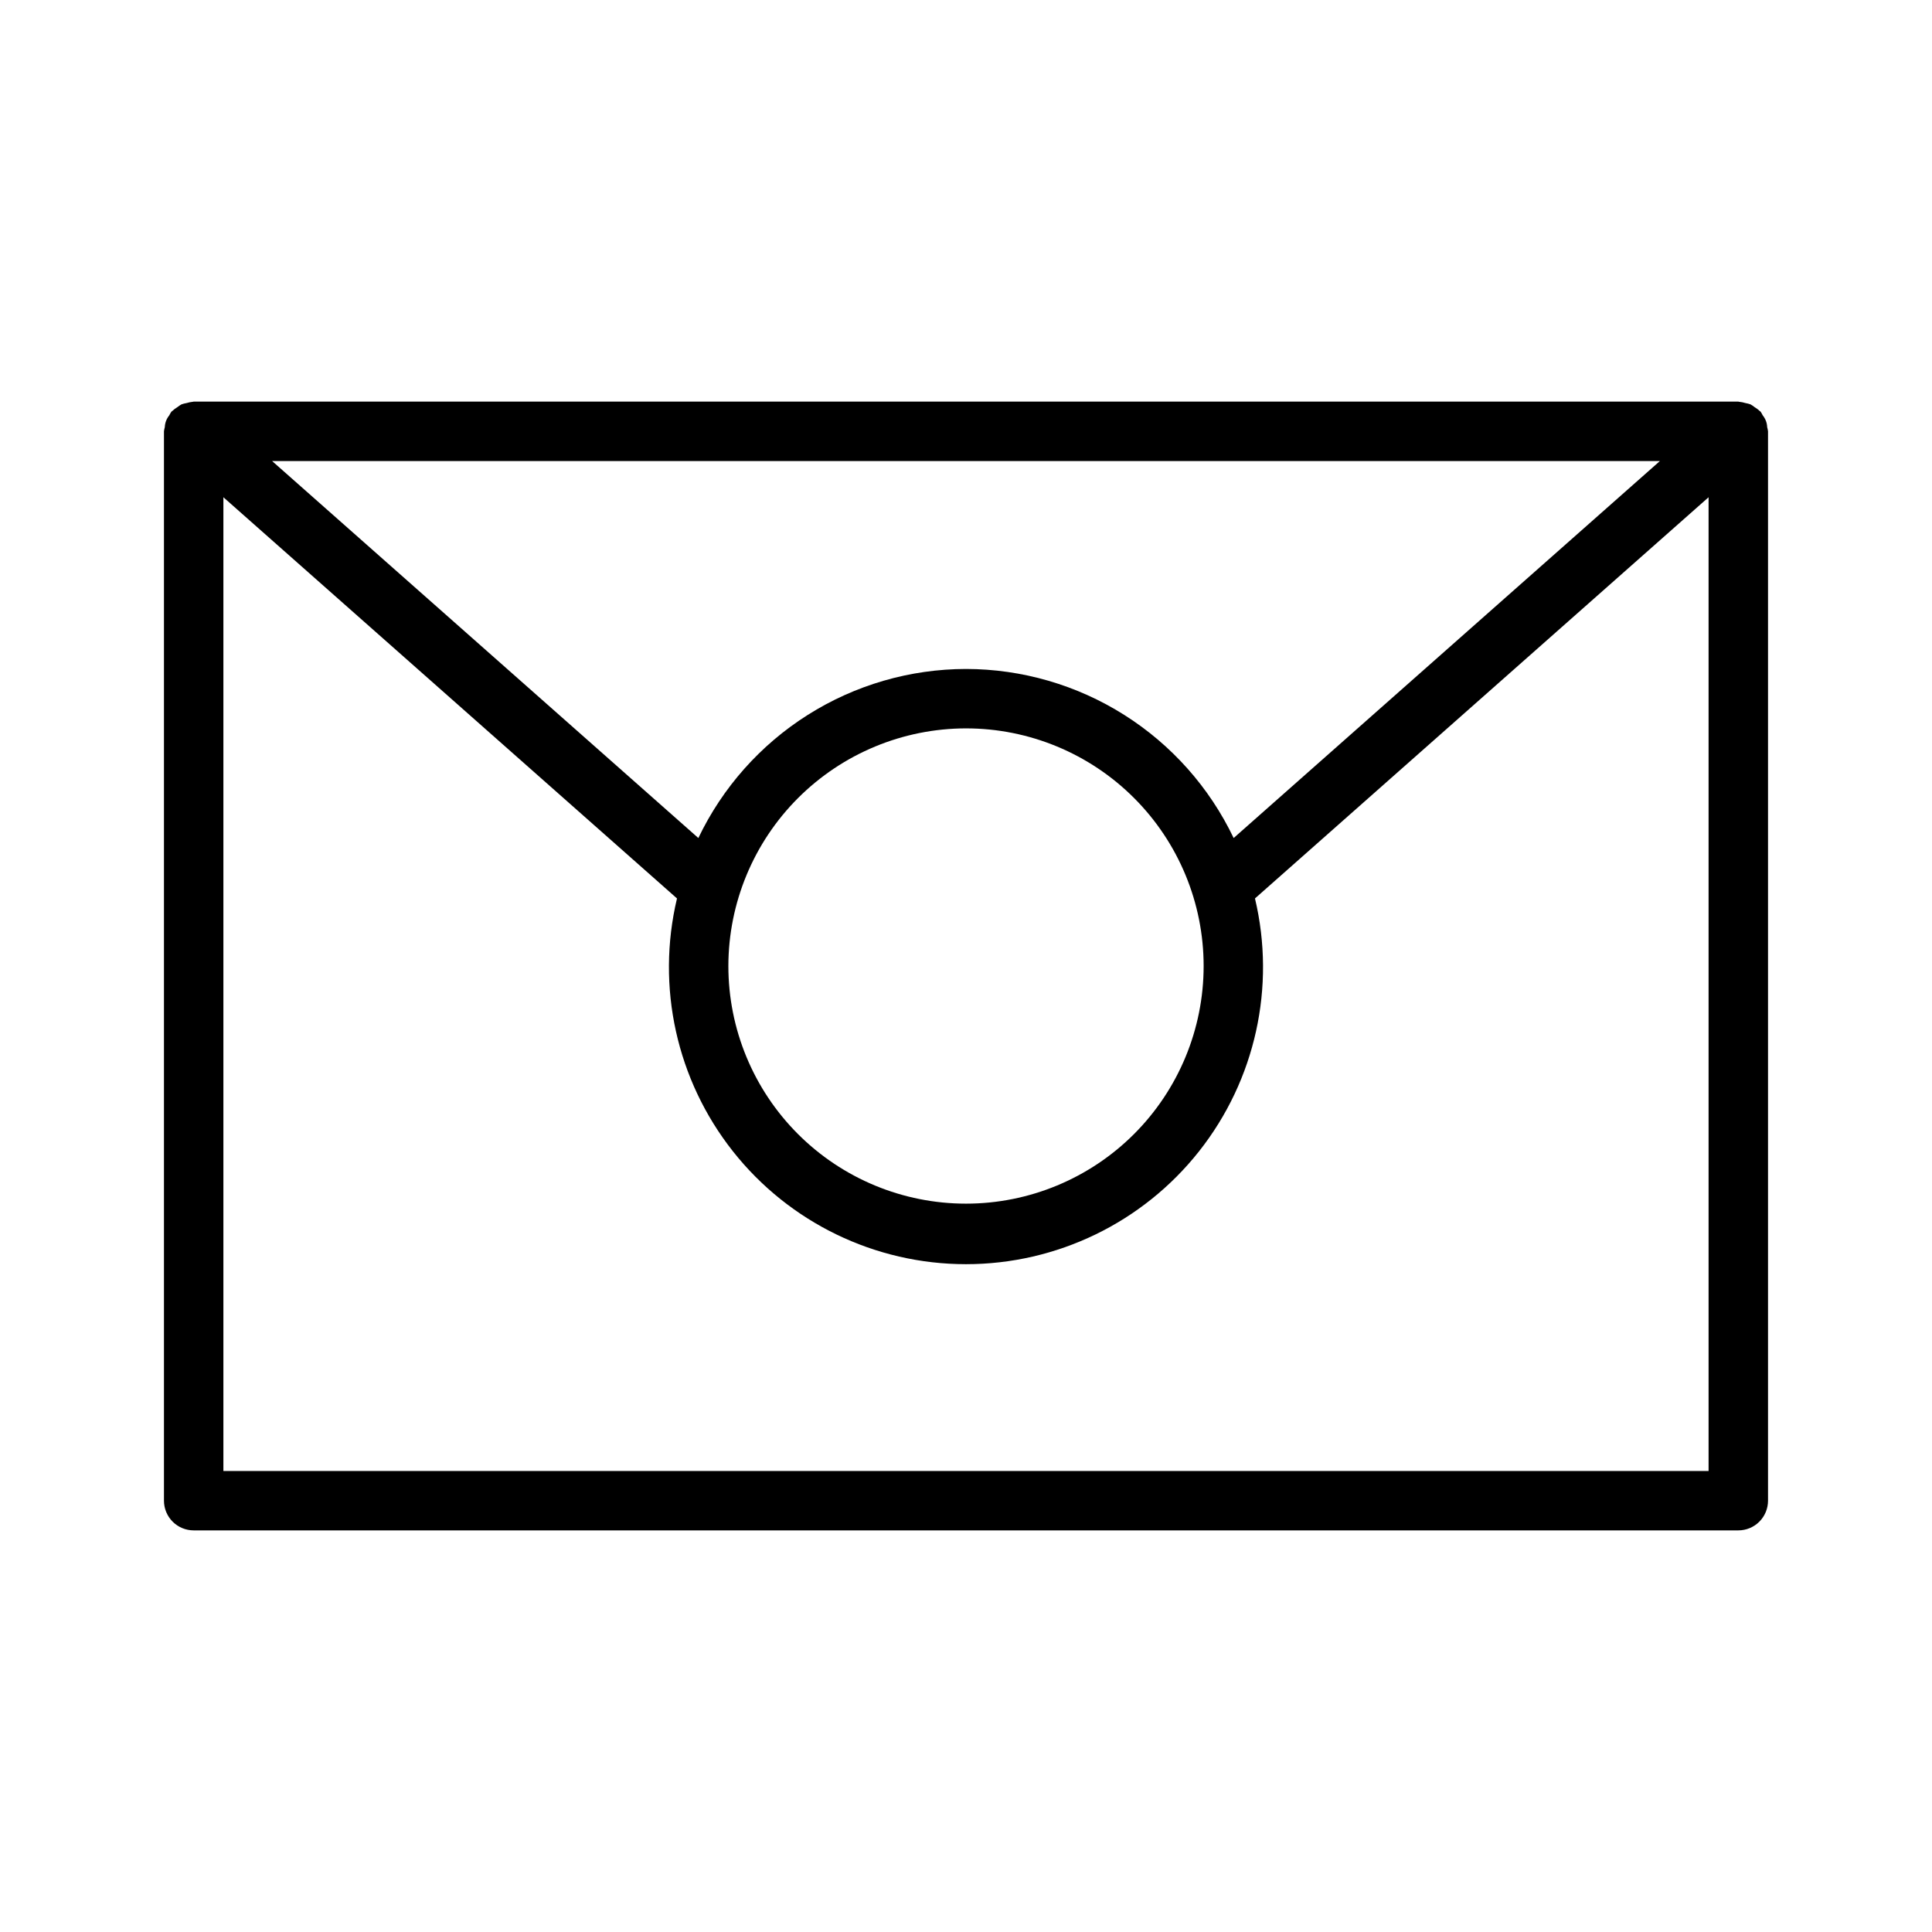 <?xml version="1.0" encoding="UTF-8"?>
<!-- Uploaded to: ICON Repo, www.iconrepo.com, Generator: ICON Repo Mixer Tools -->
<svg fill="#000000" width="800px" height="800px" version="1.1" viewBox="144 144 512 512" xmlns="http://www.w3.org/2000/svg">
 <path d="m612.32 257.2c-0.039-1.145-0.457-2.242-1.18-3.129-0.164-0.34-0.355-0.668-0.57-0.98-0.055-0.062-0.133-0.082-0.188-0.145-0.418-0.395-0.879-0.742-1.375-1.035-0.348-0.281-0.719-0.531-1.109-0.75-0.43-0.152-0.875-0.266-1.328-0.344-0.535-0.172-1.09-0.281-1.652-0.332-0.09-0.004-0.16-0.051-0.246-0.051h-409.35c-0.086 0-0.156 0.047-0.234 0.047-0.555 0.055-1.105 0.164-1.637 0.332-0.461 0.078-0.914 0.191-1.352 0.348-0.375 0.211-0.73 0.453-1.066 0.719-0.512 0.305-0.988 0.66-1.418 1.07-0.055 0.059-0.133 0.078-0.188 0.141-0.215 0.312-0.406 0.641-0.57 0.984-0.727 0.883-1.141 1.984-1.184 3.125-0.102 0.363-0.176 0.734-0.223 1.105v283.39c0 2.086 0.832 4.09 2.305 5.566 1.477 1.477 3.481 2.305 5.566 2.305h409.35c2.086 0 4.09-0.828 5.566-2.305 1.477-1.477 2.305-3.481 2.305-5.566v-283.39c-0.047-0.375-0.121-0.742-0.223-1.105zm-212.32 79.828c16.699 0 32.719 6.633 44.531 18.445 11.809 11.809 18.445 27.828 18.445 44.531 0 16.699-6.637 32.719-18.445 44.531-11.812 11.809-27.832 18.445-44.531 18.445-16.703 0-32.723-6.637-44.531-18.445-11.812-11.812-18.445-27.832-18.445-44.531 0.02-16.699 6.66-32.703 18.465-44.512 11.809-11.805 27.812-18.445 44.512-18.465zm0-15.742v-0.004c-14.844 0.023-29.379 4.242-41.93 12.172-12.547 7.926-22.602 19.238-29 32.633l-112.96-99.906h367.78l-112.96 99.906c-6.398-13.395-16.453-24.707-29-32.633-12.551-7.93-27.086-12.148-41.926-12.172zm-196.8 212.54v-258.05l120.21 106.32c-5.57 23.43-0.109 48.117 14.82 67.012 14.926 18.895 37.684 29.914 61.766 29.914 24.078 0 46.836-11.02 61.766-29.914 14.93-18.895 20.387-43.582 14.82-67.012l120.21-106.32v258.05z"/>
</svg>